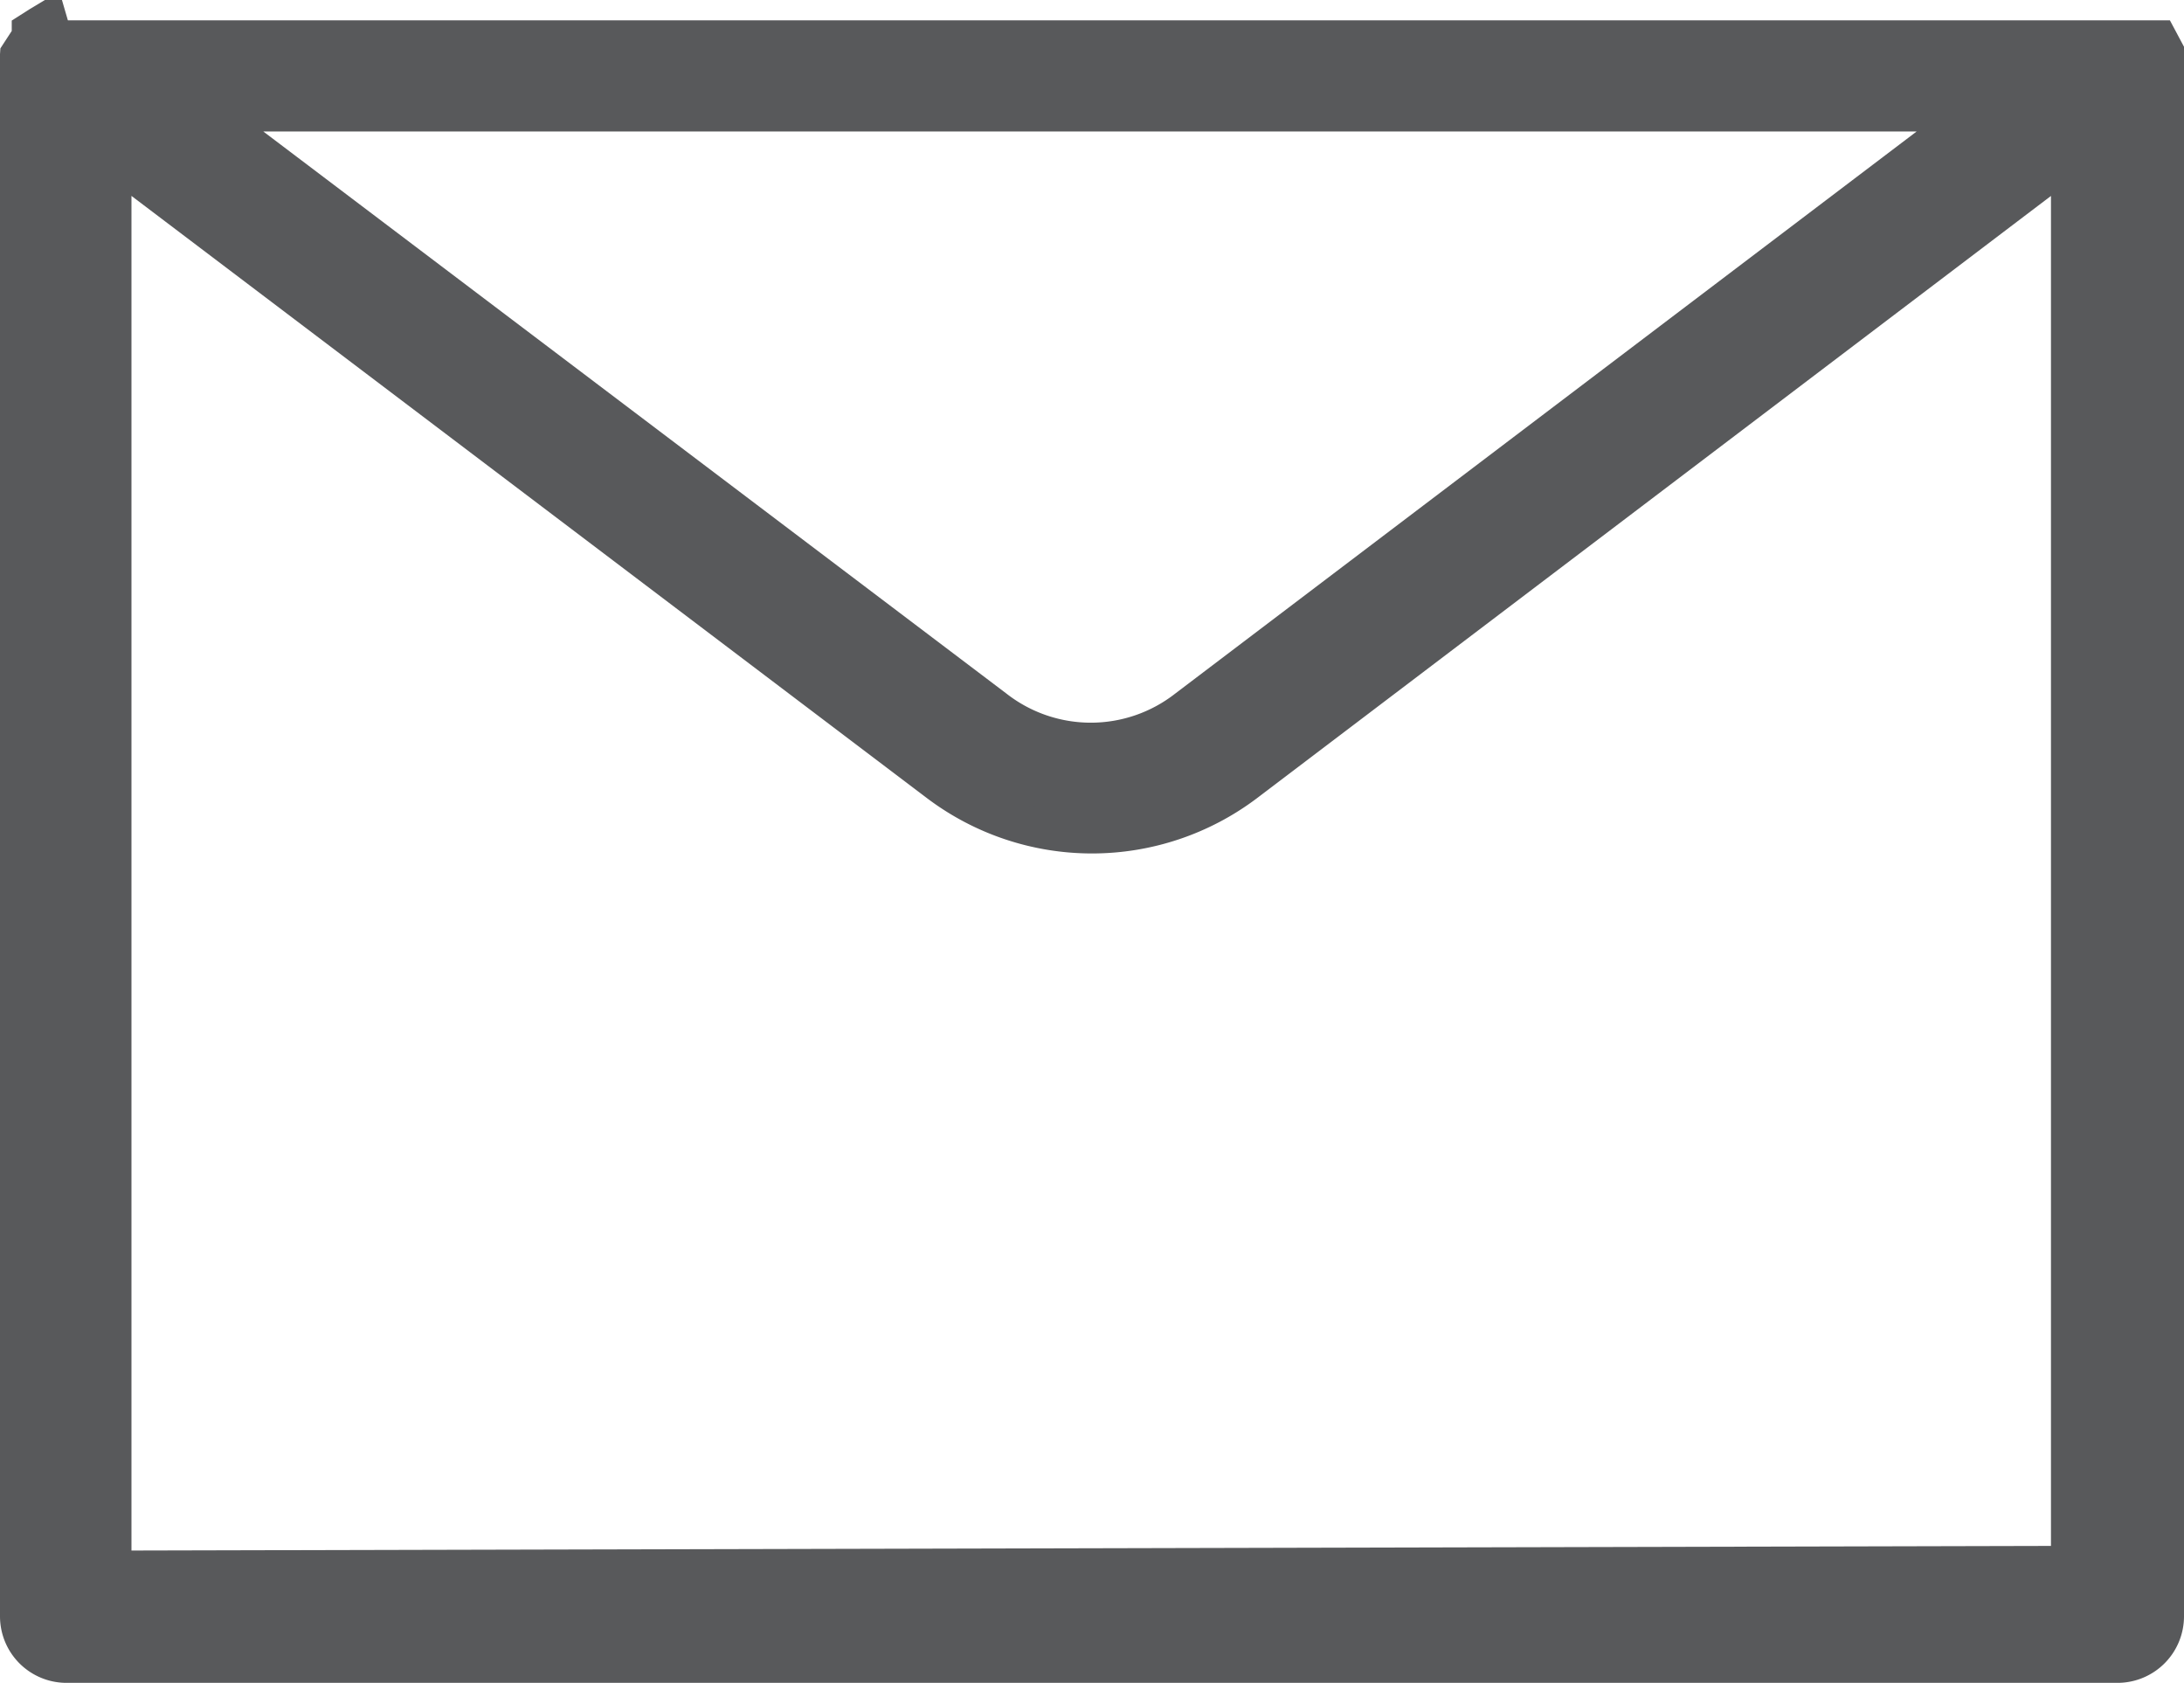 <svg xmlns="http://www.w3.org/2000/svg" viewBox="0 0 27.91 21.5"><defs><style>.cls-1{fill:#58595b;stroke:#58595b;stroke-miterlimit:10;stroke-width:0.5px;}</style></defs><title>mail</title><g id="Layer_2" data-name="Layer 2"><g id="Layer_1-2" data-name="Layer 1"><path id="_Compound_Path_" data-name="&lt;Compound Path&gt;" class="cls-1" d="M27.66.82a.6.6,0,0,0,0-.08v0l0-.08v0L27.58.51l0,0v0l0,0,0,0-.06,0,0,0-.06,0,0,0-.07,0H.68L.61.27l0,0L.51.33l0,0L.4.4l0,0,0,0v0l0,0,0,.07v0L.25.7v0a.6.6,0,0,0,0,.08h0V20.65a.6.6,0,0,0,.6.6H27.06a.6.6,0,0,0,.6-.6V.82Zm-2.41.6L15.17,9.06a2,2,0,0,1-2.46,0L2.62,1.43H25.27ZM1.43,20.06V2L12,10a3.25,3.25,0,0,0,3.91,0L26.46,2v18Z"/></g></g></svg>